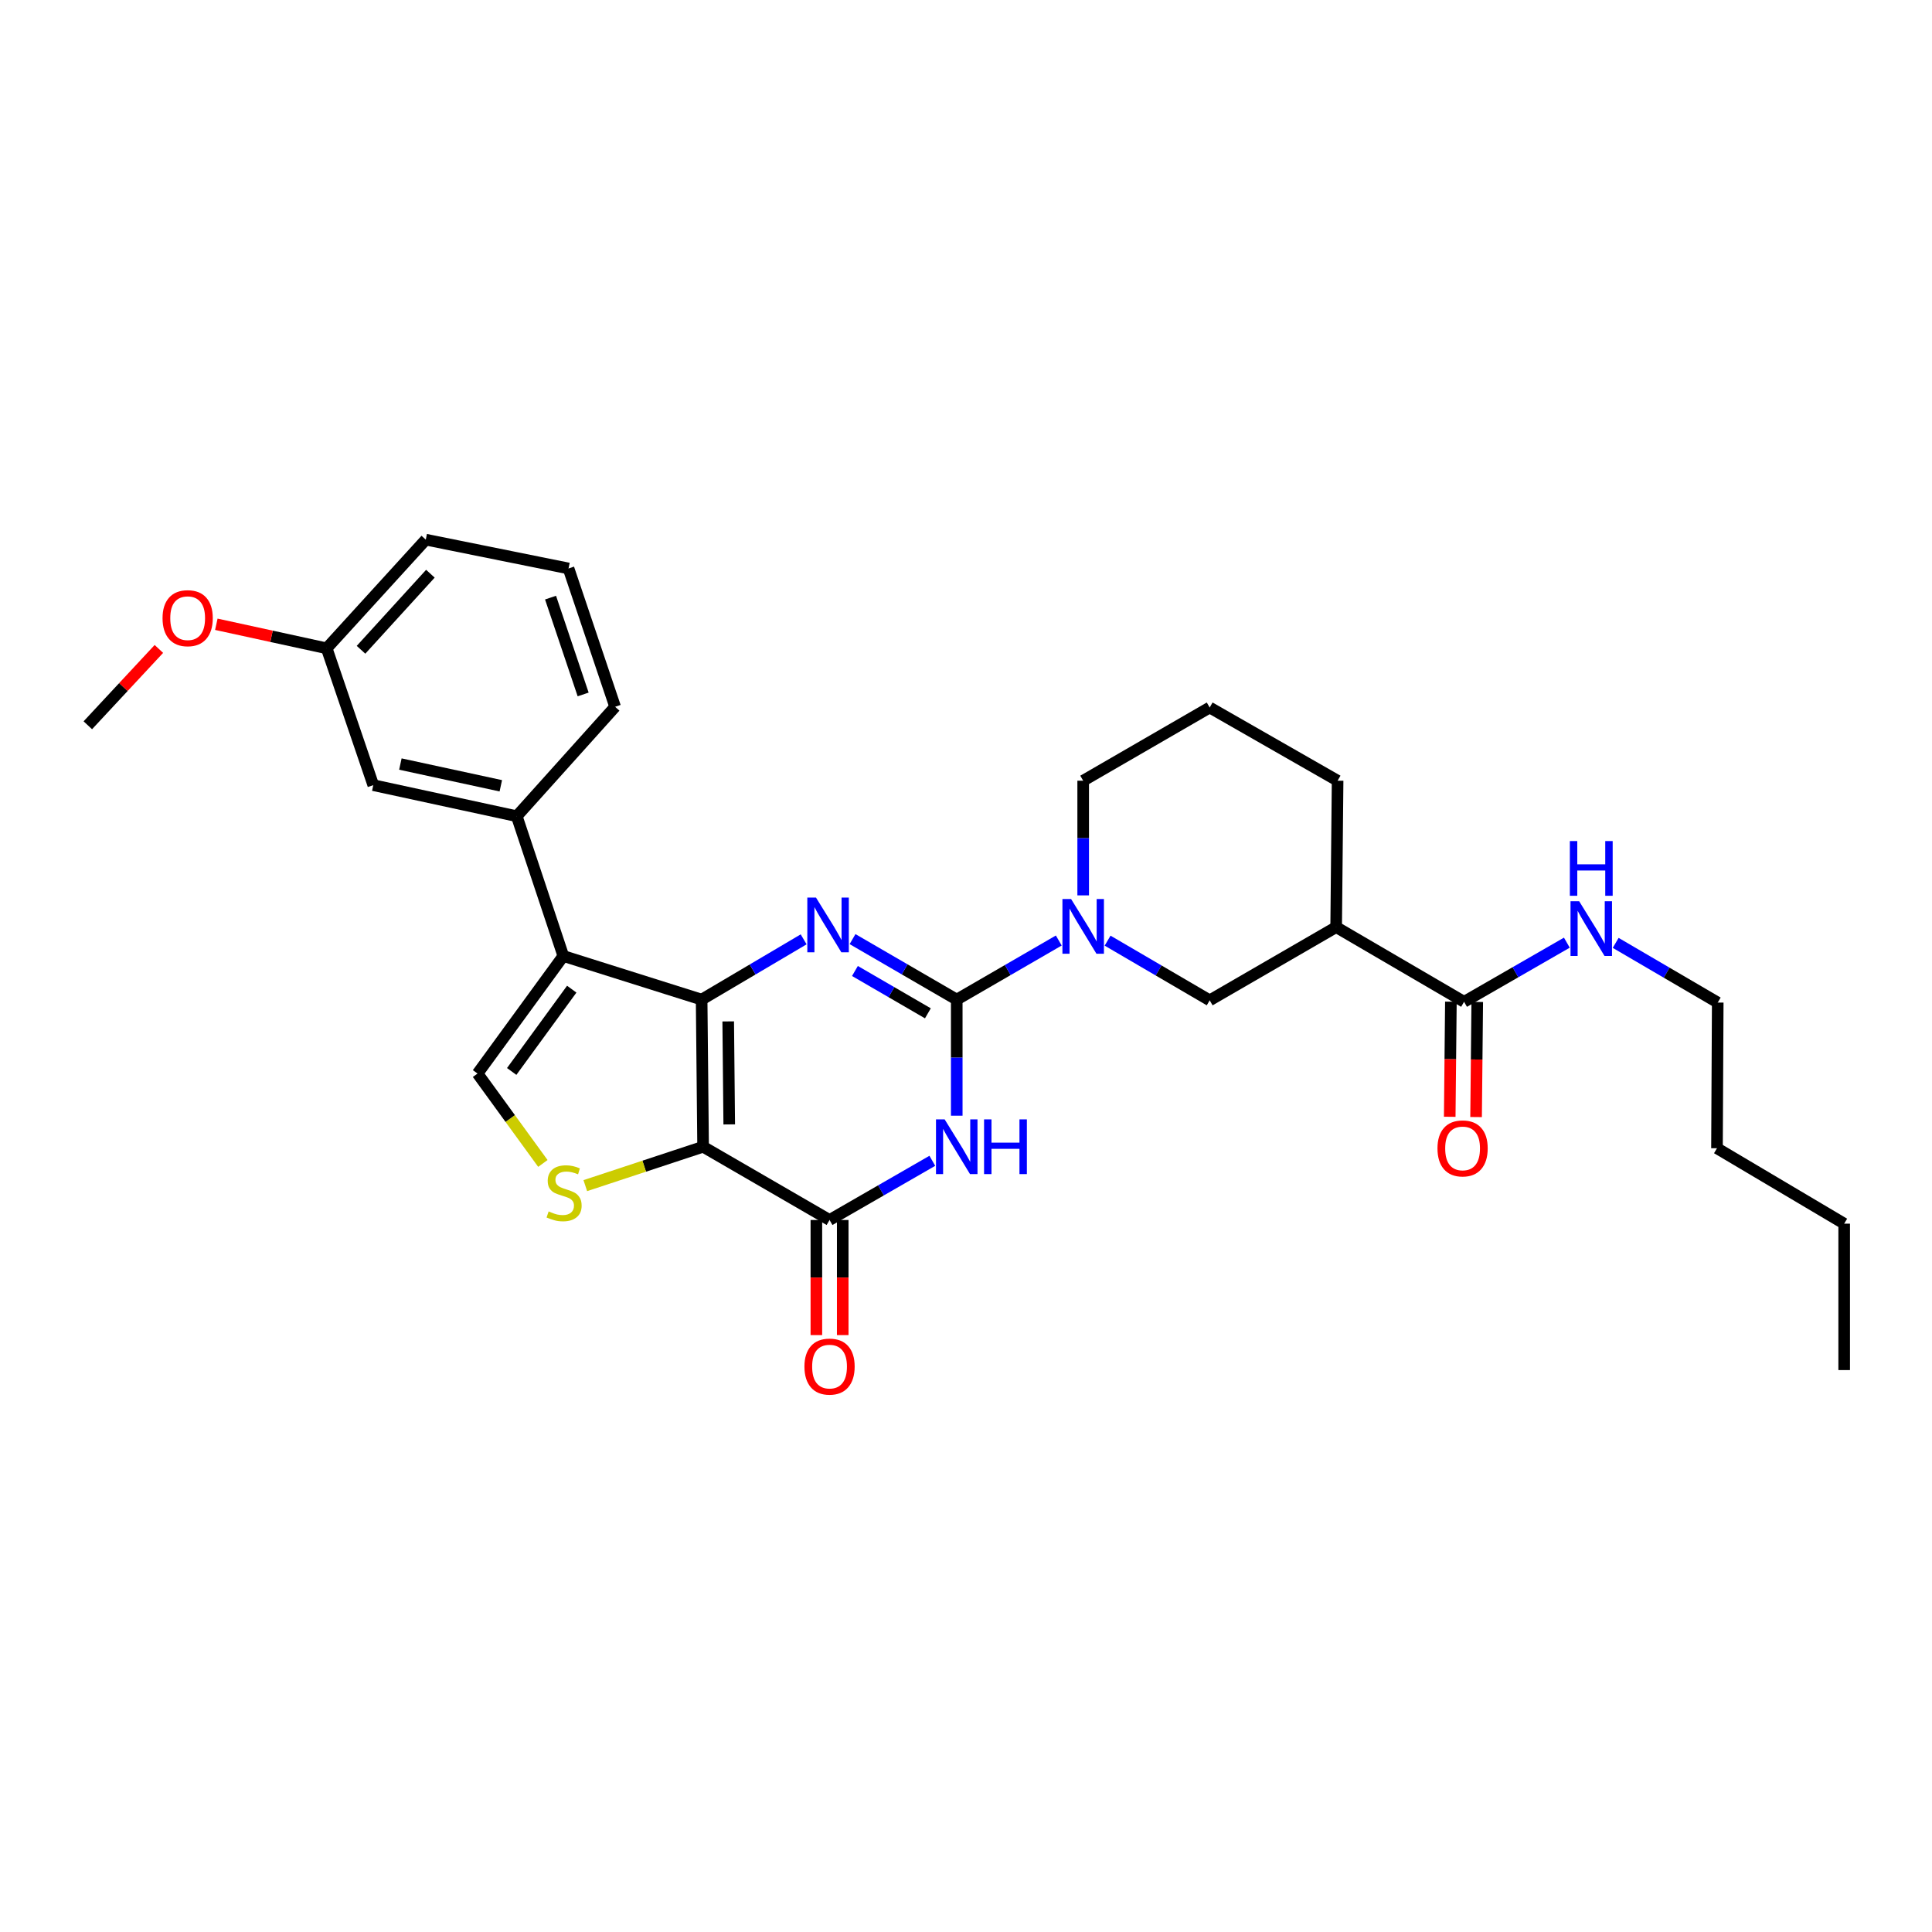 <?xml version='1.0' encoding='iso-8859-1'?>
<svg version='1.1' baseProfile='full'
              xmlns='http://www.w3.org/2000/svg'
                      xmlns:rdkit='http://www.rdkit.org/xml'
                      xmlns:xlink='http://www.w3.org/1999/xlink'
                  xml:space='preserve'
width='1000px' height='1000px' viewBox='0 0 1000 1000'>
<!-- END OF HEADER -->
<rect style='opacity:1.0;fill:#FFFFFF;stroke:none' width='1000' height='1000' x='0' y='0'> </rect>
<path class='bond-0' d='M 363.164,517.39 L 363.922,593.551' style='fill:none;fill-rule:evenodd;stroke:#000000;stroke-width:6px;stroke-linecap:butt;stroke-linejoin:miter;stroke-opacity:1' />
<path class='bond-0' d='M 376.921,528.679 L 377.451,581.991' style='fill:none;fill-rule:evenodd;stroke:#000000;stroke-width:6px;stroke-linecap:butt;stroke-linejoin:miter;stroke-opacity:1' />
<path class='bond-2' d='M 363.164,517.39 L 389.566,501.796' style='fill:none;fill-rule:evenodd;stroke:#000000;stroke-width:6px;stroke-linecap:butt;stroke-linejoin:miter;stroke-opacity:1' />
<path class='bond-2' d='M 389.566,501.796 L 415.967,486.201' style='fill:none;fill-rule:evenodd;stroke:#0000FF;stroke-width:6px;stroke-linecap:butt;stroke-linejoin:miter;stroke-opacity:1' />
<path class='bond-4' d='M 363.164,517.39 L 291.574,494.818' style='fill:none;fill-rule:evenodd;stroke:#000000;stroke-width:6px;stroke-linecap:butt;stroke-linejoin:miter;stroke-opacity:1' />
<path class='bond-5' d='M 363.922,593.551 L 429.373,631.465' style='fill:none;fill-rule:evenodd;stroke:#000000;stroke-width:6px;stroke-linecap:butt;stroke-linejoin:miter;stroke-opacity:1' />
<path class='bond-6' d='M 363.922,593.551 L 333.436,603.617' style='fill:none;fill-rule:evenodd;stroke:#000000;stroke-width:6px;stroke-linecap:butt;stroke-linejoin:miter;stroke-opacity:1' />
<path class='bond-6' d='M 333.436,603.617 L 302.95,613.682' style='fill:none;fill-rule:evenodd;stroke:#CCCC00;stroke-width:6px;stroke-linecap:butt;stroke-linejoin:miter;stroke-opacity:1' />
<path class='bond-1' d='M 495.21,517.39 L 468.241,501.738' style='fill:none;fill-rule:evenodd;stroke:#000000;stroke-width:6px;stroke-linecap:butt;stroke-linejoin:miter;stroke-opacity:1' />
<path class='bond-1' d='M 468.241,501.738 L 441.272,486.085' style='fill:none;fill-rule:evenodd;stroke:#0000FF;stroke-width:6px;stroke-linecap:butt;stroke-linejoin:miter;stroke-opacity:1' />
<path class='bond-1' d='M 480.27,524.495 L 461.392,513.538' style='fill:none;fill-rule:evenodd;stroke:#000000;stroke-width:6px;stroke-linecap:butt;stroke-linejoin:miter;stroke-opacity:1' />
<path class='bond-1' d='M 461.392,513.538 L 442.514,502.581' style='fill:none;fill-rule:evenodd;stroke:#0000FF;stroke-width:6px;stroke-linecap:butt;stroke-linejoin:miter;stroke-opacity:1' />
<path class='bond-3' d='M 495.21,517.39 L 495.21,547.439' style='fill:none;fill-rule:evenodd;stroke:#000000;stroke-width:6px;stroke-linecap:butt;stroke-linejoin:miter;stroke-opacity:1' />
<path class='bond-3' d='M 495.21,547.439 L 495.21,577.487' style='fill:none;fill-rule:evenodd;stroke:#0000FF;stroke-width:6px;stroke-linecap:butt;stroke-linejoin:miter;stroke-opacity:1' />
<path class='bond-7' d='M 495.21,517.39 L 521.616,502.099' style='fill:none;fill-rule:evenodd;stroke:#000000;stroke-width:6px;stroke-linecap:butt;stroke-linejoin:miter;stroke-opacity:1' />
<path class='bond-7' d='M 521.616,502.099 L 548.022,486.807' style='fill:none;fill-rule:evenodd;stroke:#0000FF;stroke-width:6px;stroke-linecap:butt;stroke-linejoin:miter;stroke-opacity:1' />
<path class='bond-31' d='M 482.57,600.83 L 455.971,616.147' style='fill:none;fill-rule:evenodd;stroke:#0000FF;stroke-width:6px;stroke-linecap:butt;stroke-linejoin:miter;stroke-opacity:1' />
<path class='bond-31' d='M 455.971,616.147 L 429.373,631.465' style='fill:none;fill-rule:evenodd;stroke:#000000;stroke-width:6px;stroke-linecap:butt;stroke-linejoin:miter;stroke-opacity:1' />
<path class='bond-8' d='M 291.574,494.818 L 247.172,555.668' style='fill:none;fill-rule:evenodd;stroke:#000000;stroke-width:6px;stroke-linecap:butt;stroke-linejoin:miter;stroke-opacity:1' />
<path class='bond-8' d='M 295.935,511.988 L 264.854,554.583' style='fill:none;fill-rule:evenodd;stroke:#000000;stroke-width:6px;stroke-linecap:butt;stroke-linejoin:miter;stroke-opacity:1' />
<path class='bond-10' d='M 291.574,494.818 L 267.471,422.47' style='fill:none;fill-rule:evenodd;stroke:#000000;stroke-width:6px;stroke-linecap:butt;stroke-linejoin:miter;stroke-opacity:1' />
<path class='bond-13' d='M 422.551,631.465 L 422.551,661.255' style='fill:none;fill-rule:evenodd;stroke:#000000;stroke-width:6px;stroke-linecap:butt;stroke-linejoin:miter;stroke-opacity:1' />
<path class='bond-13' d='M 422.551,661.255 L 422.551,691.046' style='fill:none;fill-rule:evenodd;stroke:#FF0000;stroke-width:6px;stroke-linecap:butt;stroke-linejoin:miter;stroke-opacity:1' />
<path class='bond-13' d='M 436.194,631.465 L 436.194,661.255' style='fill:none;fill-rule:evenodd;stroke:#000000;stroke-width:6px;stroke-linecap:butt;stroke-linejoin:miter;stroke-opacity:1' />
<path class='bond-13' d='M 436.194,661.255 L 436.194,691.046' style='fill:none;fill-rule:evenodd;stroke:#FF0000;stroke-width:6px;stroke-linecap:butt;stroke-linejoin:miter;stroke-opacity:1' />
<path class='bond-30' d='M 280.991,602.193 L 264.082,578.931' style='fill:none;fill-rule:evenodd;stroke:#CCCC00;stroke-width:6px;stroke-linecap:butt;stroke-linejoin:miter;stroke-opacity:1' />
<path class='bond-30' d='M 264.082,578.931 L 247.172,555.668' style='fill:none;fill-rule:evenodd;stroke:#000000;stroke-width:6px;stroke-linecap:butt;stroke-linejoin:miter;stroke-opacity:1' />
<path class='bond-12' d='M 573.289,486.879 L 599.711,502.324' style='fill:none;fill-rule:evenodd;stroke:#0000FF;stroke-width:6px;stroke-linecap:butt;stroke-linejoin:miter;stroke-opacity:1' />
<path class='bond-12' d='M 599.711,502.324 L 626.133,517.769' style='fill:none;fill-rule:evenodd;stroke:#000000;stroke-width:6px;stroke-linecap:butt;stroke-linejoin:miter;stroke-opacity:1' />
<path class='bond-18' d='M 560.653,463.447 L 560.653,433.768' style='fill:none;fill-rule:evenodd;stroke:#0000FF;stroke-width:6px;stroke-linecap:butt;stroke-linejoin:miter;stroke-opacity:1' />
<path class='bond-18' d='M 560.653,433.768 L 560.653,404.09' style='fill:none;fill-rule:evenodd;stroke:#000000;stroke-width:6px;stroke-linecap:butt;stroke-linejoin:miter;stroke-opacity:1' />
<path class='bond-9' d='M 691.591,479.871 L 626.133,517.769' style='fill:none;fill-rule:evenodd;stroke:#000000;stroke-width:6px;stroke-linecap:butt;stroke-linejoin:miter;stroke-opacity:1' />
<path class='bond-11' d='M 691.591,479.871 L 757.8,518.535' style='fill:none;fill-rule:evenodd;stroke:#000000;stroke-width:6px;stroke-linecap:butt;stroke-linejoin:miter;stroke-opacity:1' />
<path class='bond-33' d='M 691.591,479.871 L 692.342,404.09' style='fill:none;fill-rule:evenodd;stroke:#000000;stroke-width:6px;stroke-linecap:butt;stroke-linejoin:miter;stroke-opacity:1' />
<path class='bond-14' d='M 267.471,422.47 L 193.213,406.394' style='fill:none;fill-rule:evenodd;stroke:#000000;stroke-width:6px;stroke-linecap:butt;stroke-linejoin:miter;stroke-opacity:1' />
<path class='bond-14' d='M 259.219,406.724 L 207.238,395.471' style='fill:none;fill-rule:evenodd;stroke:#000000;stroke-width:6px;stroke-linecap:butt;stroke-linejoin:miter;stroke-opacity:1' />
<path class='bond-20' d='M 267.471,422.47 L 318.383,365.827' style='fill:none;fill-rule:evenodd;stroke:#000000;stroke-width:6px;stroke-linecap:butt;stroke-linejoin:miter;stroke-opacity:1' />
<path class='bond-15' d='M 750.979,518.466 L 750.678,548.257' style='fill:none;fill-rule:evenodd;stroke:#000000;stroke-width:6px;stroke-linecap:butt;stroke-linejoin:miter;stroke-opacity:1' />
<path class='bond-15' d='M 750.678,548.257 L 750.377,578.048' style='fill:none;fill-rule:evenodd;stroke:#FF0000;stroke-width:6px;stroke-linecap:butt;stroke-linejoin:miter;stroke-opacity:1' />
<path class='bond-15' d='M 764.621,518.604 L 764.32,548.395' style='fill:none;fill-rule:evenodd;stroke:#000000;stroke-width:6px;stroke-linecap:butt;stroke-linejoin:miter;stroke-opacity:1' />
<path class='bond-15' d='M 764.32,548.395 L 764.019,578.186' style='fill:none;fill-rule:evenodd;stroke:#FF0000;stroke-width:6px;stroke-linecap:butt;stroke-linejoin:miter;stroke-opacity:1' />
<path class='bond-16' d='M 757.8,518.535 L 784.399,503.227' style='fill:none;fill-rule:evenodd;stroke:#000000;stroke-width:6px;stroke-linecap:butt;stroke-linejoin:miter;stroke-opacity:1' />
<path class='bond-16' d='M 784.399,503.227 L 810.998,487.918' style='fill:none;fill-rule:evenodd;stroke:#0000FF;stroke-width:6px;stroke-linecap:butt;stroke-linejoin:miter;stroke-opacity:1' />
<path class='bond-17' d='M 193.213,406.394 L 169.087,335.569' style='fill:none;fill-rule:evenodd;stroke:#000000;stroke-width:6px;stroke-linecap:butt;stroke-linejoin:miter;stroke-opacity:1' />
<path class='bond-24' d='M 836.273,488.033 L 862.684,503.477' style='fill:none;fill-rule:evenodd;stroke:#0000FF;stroke-width:6px;stroke-linecap:butt;stroke-linejoin:miter;stroke-opacity:1' />
<path class='bond-24' d='M 862.684,503.477 L 889.095,518.922' style='fill:none;fill-rule:evenodd;stroke:#000000;stroke-width:6px;stroke-linecap:butt;stroke-linejoin:miter;stroke-opacity:1' />
<path class='bond-21' d='M 169.087,335.569 L 140.53,329.345' style='fill:none;fill-rule:evenodd;stroke:#000000;stroke-width:6px;stroke-linecap:butt;stroke-linejoin:miter;stroke-opacity:1' />
<path class='bond-21' d='M 140.53,329.345 L 111.974,323.122' style='fill:none;fill-rule:evenodd;stroke:#FF0000;stroke-width:6px;stroke-linecap:butt;stroke-linejoin:miter;stroke-opacity:1' />
<path class='bond-32' d='M 169.087,335.569 L 220.386,279.321' style='fill:none;fill-rule:evenodd;stroke:#000000;stroke-width:6px;stroke-linecap:butt;stroke-linejoin:miter;stroke-opacity:1' />
<path class='bond-32' d='M 186.862,336.326 L 222.772,296.951' style='fill:none;fill-rule:evenodd;stroke:#000000;stroke-width:6px;stroke-linecap:butt;stroke-linejoin:miter;stroke-opacity:1' />
<path class='bond-22' d='M 560.653,404.09 L 626.133,366.206' style='fill:none;fill-rule:evenodd;stroke:#000000;stroke-width:6px;stroke-linecap:butt;stroke-linejoin:miter;stroke-opacity:1' />
<path class='bond-19' d='M 692.342,404.09 L 626.133,366.206' style='fill:none;fill-rule:evenodd;stroke:#000000;stroke-width:6px;stroke-linecap:butt;stroke-linejoin:miter;stroke-opacity:1' />
<path class='bond-23' d='M 318.383,365.827 L 294.272,294.237' style='fill:none;fill-rule:evenodd;stroke:#000000;stroke-width:6px;stroke-linecap:butt;stroke-linejoin:miter;stroke-opacity:1' />
<path class='bond-23' d='M 301.837,359.443 L 284.959,309.33' style='fill:none;fill-rule:evenodd;stroke:#000000;stroke-width:6px;stroke-linecap:butt;stroke-linejoin:miter;stroke-opacity:1' />
<path class='bond-26' d='M 82.237,335.889 L 63.846,355.645' style='fill:none;fill-rule:evenodd;stroke:#FF0000;stroke-width:6px;stroke-linecap:butt;stroke-linejoin:miter;stroke-opacity:1' />
<path class='bond-26' d='M 63.846,355.645 L 45.455,375.4' style='fill:none;fill-rule:evenodd;stroke:#000000;stroke-width:6px;stroke-linecap:butt;stroke-linejoin:miter;stroke-opacity:1' />
<path class='bond-25' d='M 294.272,294.237 L 220.386,279.321' style='fill:none;fill-rule:evenodd;stroke:#000000;stroke-width:6px;stroke-linecap:butt;stroke-linejoin:miter;stroke-opacity:1' />
<path class='bond-27' d='M 889.095,518.922 L 888.708,594.332' style='fill:none;fill-rule:evenodd;stroke:#000000;stroke-width:6px;stroke-linecap:butt;stroke-linejoin:miter;stroke-opacity:1' />
<path class='bond-28' d='M 888.708,594.332 L 954.545,633.367' style='fill:none;fill-rule:evenodd;stroke:#000000;stroke-width:6px;stroke-linecap:butt;stroke-linejoin:miter;stroke-opacity:1' />
<path class='bond-29' d='M 954.545,633.367 L 954.545,709.149' style='fill:none;fill-rule:evenodd;stroke:#000000;stroke-width:6px;stroke-linecap:butt;stroke-linejoin:miter;stroke-opacity:1' />
<path  class='atom-3' d='M 422.347 464.574
L 431.627 479.574
Q 432.547 481.054, 434.027 483.734
Q 435.507 486.414, 435.587 486.574
L 435.587 464.574
L 439.347 464.574
L 439.347 492.894
L 435.467 492.894
L 425.507 476.494
Q 424.347 474.574, 423.107 472.374
Q 421.907 470.174, 421.547 469.494
L 421.547 492.894
L 417.867 492.894
L 417.867 464.574
L 422.347 464.574
' fill='#0000FF'/>
<path  class='atom-4' d='M 488.95 579.391
L 498.23 594.391
Q 499.15 595.871, 500.63 598.551
Q 502.11 601.231, 502.19 601.391
L 502.19 579.391
L 505.95 579.391
L 505.95 607.711
L 502.07 607.711
L 492.11 591.311
Q 490.95 589.391, 489.71 587.191
Q 488.51 584.991, 488.15 584.311
L 488.15 607.711
L 484.47 607.711
L 484.47 579.391
L 488.95 579.391
' fill='#0000FF'/>
<path  class='atom-4' d='M 509.35 579.391
L 513.19 579.391
L 513.19 591.431
L 527.67 591.431
L 527.67 579.391
L 531.51 579.391
L 531.51 607.711
L 527.67 607.711
L 527.67 594.631
L 513.19 594.631
L 513.19 607.711
L 509.35 607.711
L 509.35 579.391
' fill='#0000FF'/>
<path  class='atom-7' d='M 283.976 627.026
Q 284.296 627.146, 285.616 627.706
Q 286.936 628.266, 288.376 628.626
Q 289.856 628.946, 291.296 628.946
Q 293.976 628.946, 295.536 627.666
Q 297.096 626.346, 297.096 624.066
Q 297.096 622.506, 296.296 621.546
Q 295.536 620.586, 294.336 620.066
Q 293.136 619.546, 291.136 618.946
Q 288.616 618.186, 287.096 617.466
Q 285.616 616.746, 284.536 615.226
Q 283.496 613.706, 283.496 611.146
Q 283.496 607.586, 285.896 605.386
Q 288.336 603.186, 293.136 603.186
Q 296.416 603.186, 300.136 604.746
L 299.216 607.826
Q 295.816 606.426, 293.256 606.426
Q 290.496 606.426, 288.976 607.586
Q 287.456 608.706, 287.496 610.666
Q 287.496 612.186, 288.256 613.106
Q 289.056 614.026, 290.176 614.546
Q 291.336 615.066, 293.256 615.666
Q 295.816 616.466, 297.336 617.266
Q 298.856 618.066, 299.936 619.706
Q 301.056 621.306, 301.056 624.066
Q 301.056 627.986, 298.416 630.106
Q 295.816 632.186, 291.456 632.186
Q 288.936 632.186, 287.016 631.626
Q 285.136 631.106, 282.896 630.186
L 283.976 627.026
' fill='#CCCC00'/>
<path  class='atom-8' d='M 554.393 465.332
L 563.673 480.332
Q 564.593 481.812, 566.073 484.492
Q 567.553 487.172, 567.633 487.332
L 567.633 465.332
L 571.393 465.332
L 571.393 493.652
L 567.513 493.652
L 557.553 477.252
Q 556.393 475.332, 555.153 473.132
Q 553.953 470.932, 553.593 470.252
L 553.593 493.652
L 549.913 493.652
L 549.913 465.332
L 554.393 465.332
' fill='#0000FF'/>
<path  class='atom-14' d='M 416.373 707.341
Q 416.373 700.541, 419.733 696.741
Q 423.093 692.941, 429.373 692.941
Q 435.653 692.941, 439.013 696.741
Q 442.373 700.541, 442.373 707.341
Q 442.373 714.221, 438.973 718.141
Q 435.573 722.021, 429.373 722.021
Q 423.133 722.021, 419.733 718.141
Q 416.373 714.261, 416.373 707.341
M 429.373 718.821
Q 433.693 718.821, 436.013 715.941
Q 438.373 713.021, 438.373 707.341
Q 438.373 701.781, 436.013 698.981
Q 433.693 696.141, 429.373 696.141
Q 425.053 696.141, 422.693 698.941
Q 420.373 701.741, 420.373 707.341
Q 420.373 713.061, 422.693 715.941
Q 425.053 718.821, 429.373 718.821
' fill='#FF0000'/>
<path  class='atom-16' d='M 744.034 594.412
Q 744.034 587.612, 747.394 583.812
Q 750.754 580.012, 757.034 580.012
Q 763.314 580.012, 766.674 583.812
Q 770.034 587.612, 770.034 594.412
Q 770.034 601.292, 766.634 605.212
Q 763.234 609.092, 757.034 609.092
Q 750.794 609.092, 747.394 605.212
Q 744.034 601.332, 744.034 594.412
M 757.034 605.892
Q 761.354 605.892, 763.674 603.012
Q 766.034 600.092, 766.034 594.412
Q 766.034 588.852, 763.674 586.052
Q 761.354 583.212, 757.034 583.212
Q 752.714 583.212, 750.354 586.012
Q 748.034 588.812, 748.034 594.412
Q 748.034 600.132, 750.354 603.012
Q 752.714 605.892, 757.034 605.892
' fill='#FF0000'/>
<path  class='atom-17' d='M 817.377 466.484
L 826.657 481.484
Q 827.577 482.964, 829.057 485.644
Q 830.537 488.324, 830.617 488.484
L 830.617 466.484
L 834.377 466.484
L 834.377 494.804
L 830.497 494.804
L 820.537 478.404
Q 819.377 476.484, 818.137 474.284
Q 816.937 472.084, 816.577 471.404
L 816.577 494.804
L 812.897 494.804
L 812.897 466.484
L 817.377 466.484
' fill='#0000FF'/>
<path  class='atom-17' d='M 812.557 435.332
L 816.397 435.332
L 816.397 447.372
L 830.877 447.372
L 830.877 435.332
L 834.717 435.332
L 834.717 463.652
L 830.877 463.652
L 830.877 450.572
L 816.397 450.572
L 816.397 463.652
L 812.557 463.652
L 812.557 435.332
' fill='#0000FF'/>
<path  class='atom-22' d='M 84.133 319.967
Q 84.133 313.167, 87.493 309.367
Q 90.853 305.567, 97.133 305.567
Q 103.413 305.567, 106.773 309.367
Q 110.133 313.167, 110.133 319.967
Q 110.133 326.847, 106.733 330.767
Q 103.333 334.647, 97.133 334.647
Q 90.893 334.647, 87.493 330.767
Q 84.133 326.887, 84.133 319.967
M 97.133 331.447
Q 101.453 331.447, 103.773 328.567
Q 106.133 325.647, 106.133 319.967
Q 106.133 314.407, 103.773 311.607
Q 101.453 308.767, 97.133 308.767
Q 92.813 308.767, 90.453 311.567
Q 88.133 314.367, 88.133 319.967
Q 88.133 325.687, 90.453 328.567
Q 92.813 331.447, 97.133 331.447
' fill='#FF0000'/>
</svg>
